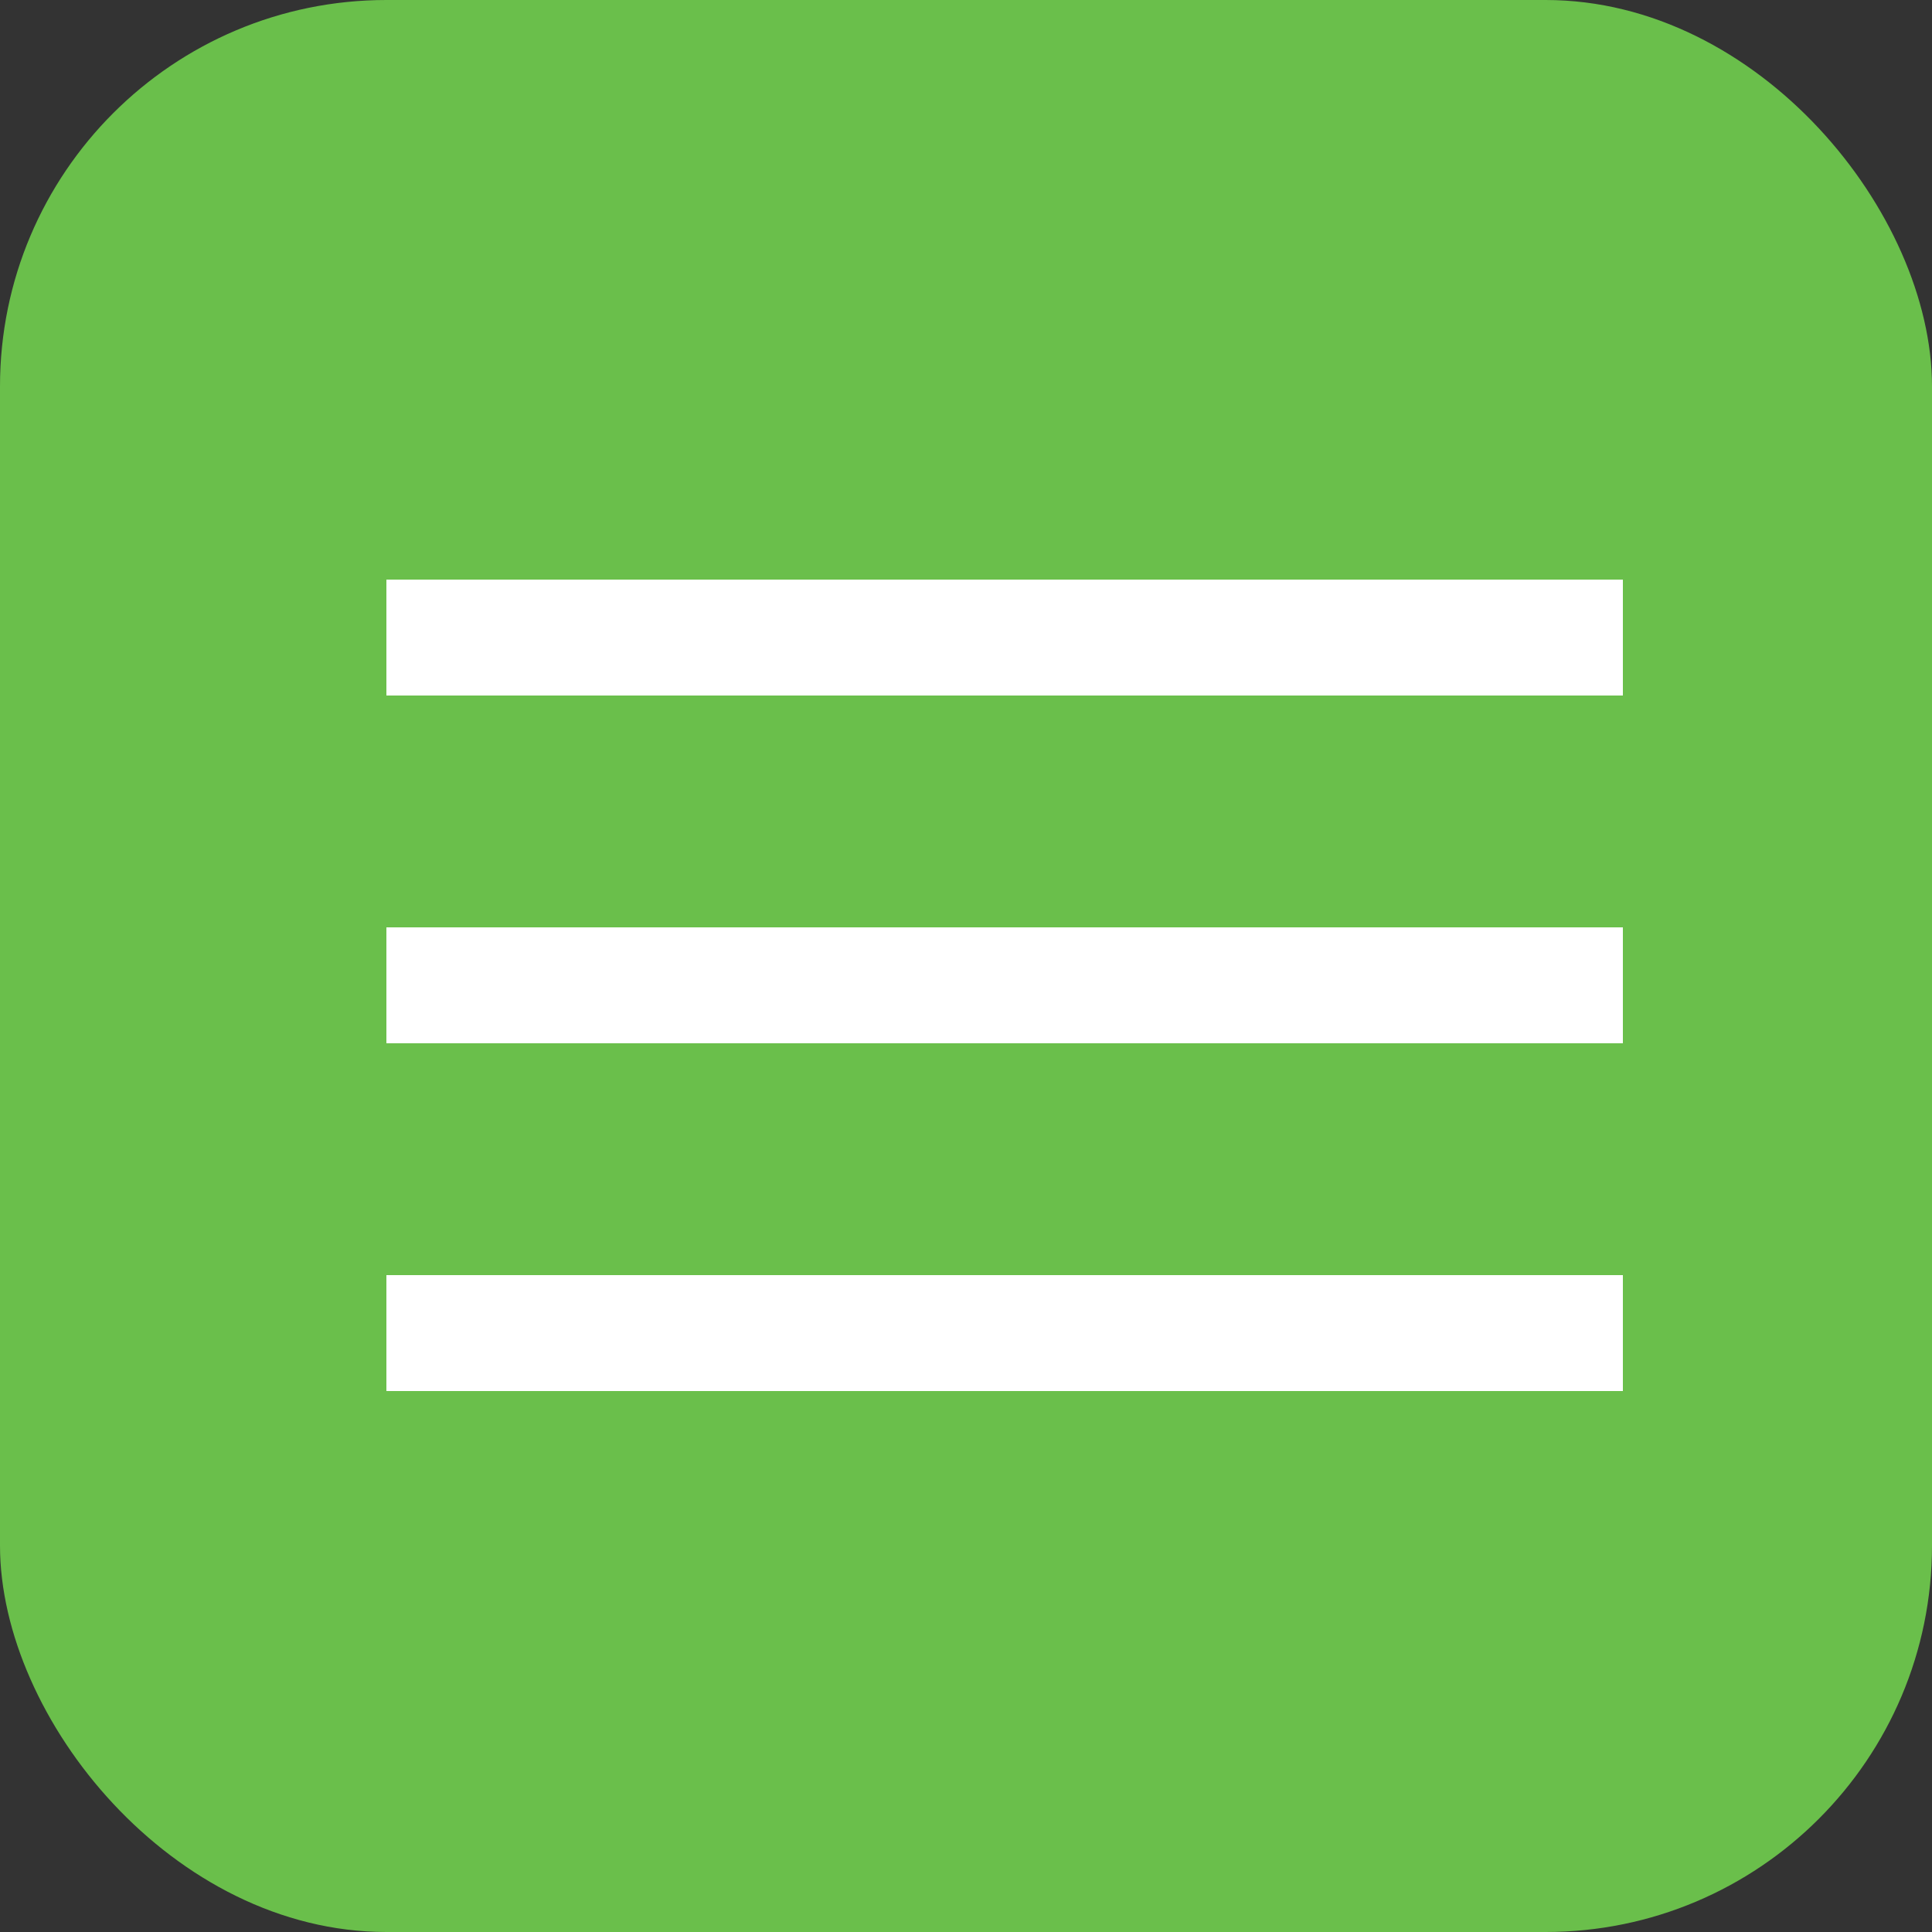 <svg width="50" height="50" viewBox="0 0 50 50" fill="none" xmlns="http://www.w3.org/2000/svg">
<rect x="0" y="0" width="50" height="50" fill="#333333" stroke="none"/>
<rect width="50" height="50" rx="10" fill="#6ABF4B"/>
<rect x="10" y="15" width="32" height="3" fill="white"/>
<rect x="10" y="24" width="32" height="3" fill="white"/>
<rect x="10" y="33" width="32" height="3" fill="white"/>
</svg>
